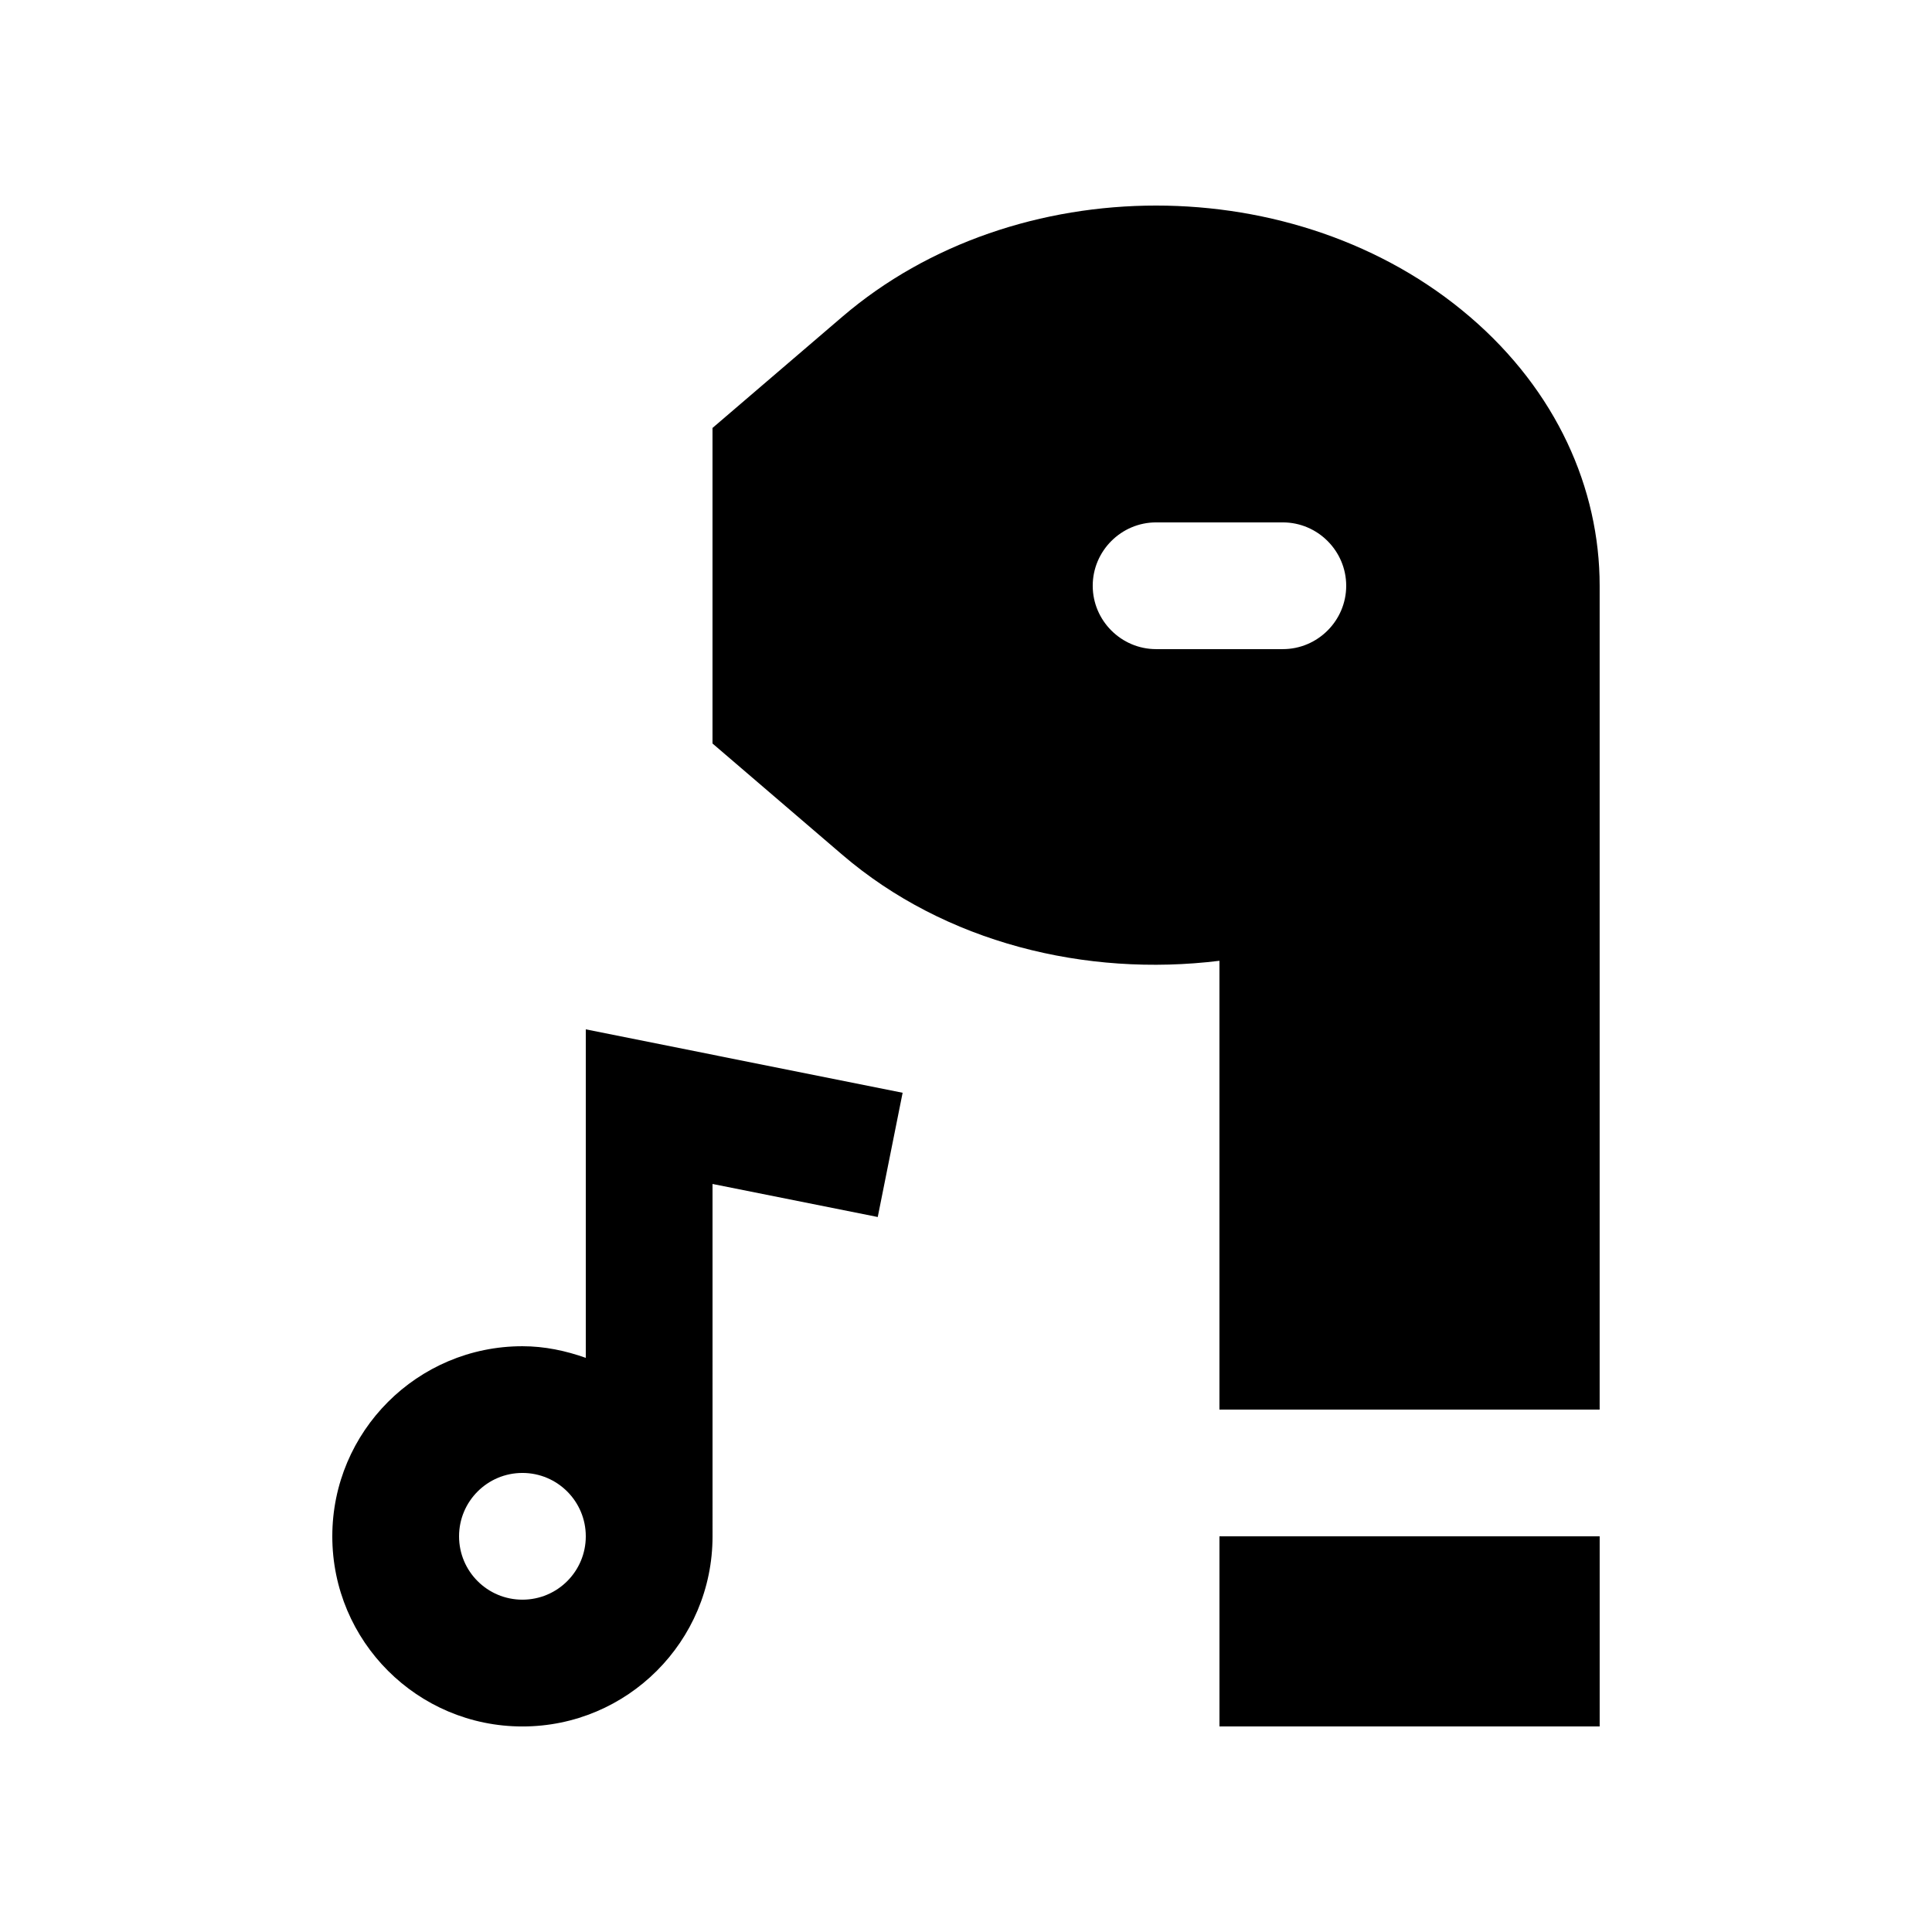 <?xml version="1.0" encoding="UTF-8"?>
<!-- Uploaded to: ICON Repo, www.svgrepo.com, Generator: ICON Repo Mixer Tools -->
<svg fill="#000000" width="800px" height="800px" version="1.1" viewBox="144 144 512 512" xmlns="http://www.w3.org/2000/svg">
 <g>
  <path d="m299.24 416.79v87.055c-5.281-1.871-10.875-3.082-16.793-3.082-27.816 0-50.383 22.566-50.383 50.383 0 27.832 22.566 50.383 50.383 50.383 27.816 0 50.383-22.551 50.383-50.383l-0.004-93.383 43.785 8.758 6.594-32.93zm-16.793 151.14c-9.285 0-16.793-7.508-16.793-16.793 0-9.266 7.508-16.793 16.793-16.793 9.285 0 16.793 7.527 16.793 16.793 0 9.285-7.508 16.793-16.793 16.793z"/>
  <path d="m467.17 551.14h100.76v50.383h-100.76z"/>
  <path d="m533.54 227.96c-45.855-39.312-120.47-39.312-166.34 0l-34.379 29.453v83.621l34.379 29.473c27.215 23.336 64.527 32.477 99.965 28.113v118.93h100.76v-218.32c0-25.816-11.461-51.633-34.391-71.277zm-49.574 88.066h-33.59c-9.234 0-16.793-7.562-16.793-16.793s7.559-16.793 16.793-16.793h33.59c9.23 0 16.793 7.559 16.793 16.797 0 9.234-7.562 16.789-16.793 16.789z"/>
 </g>
</svg>